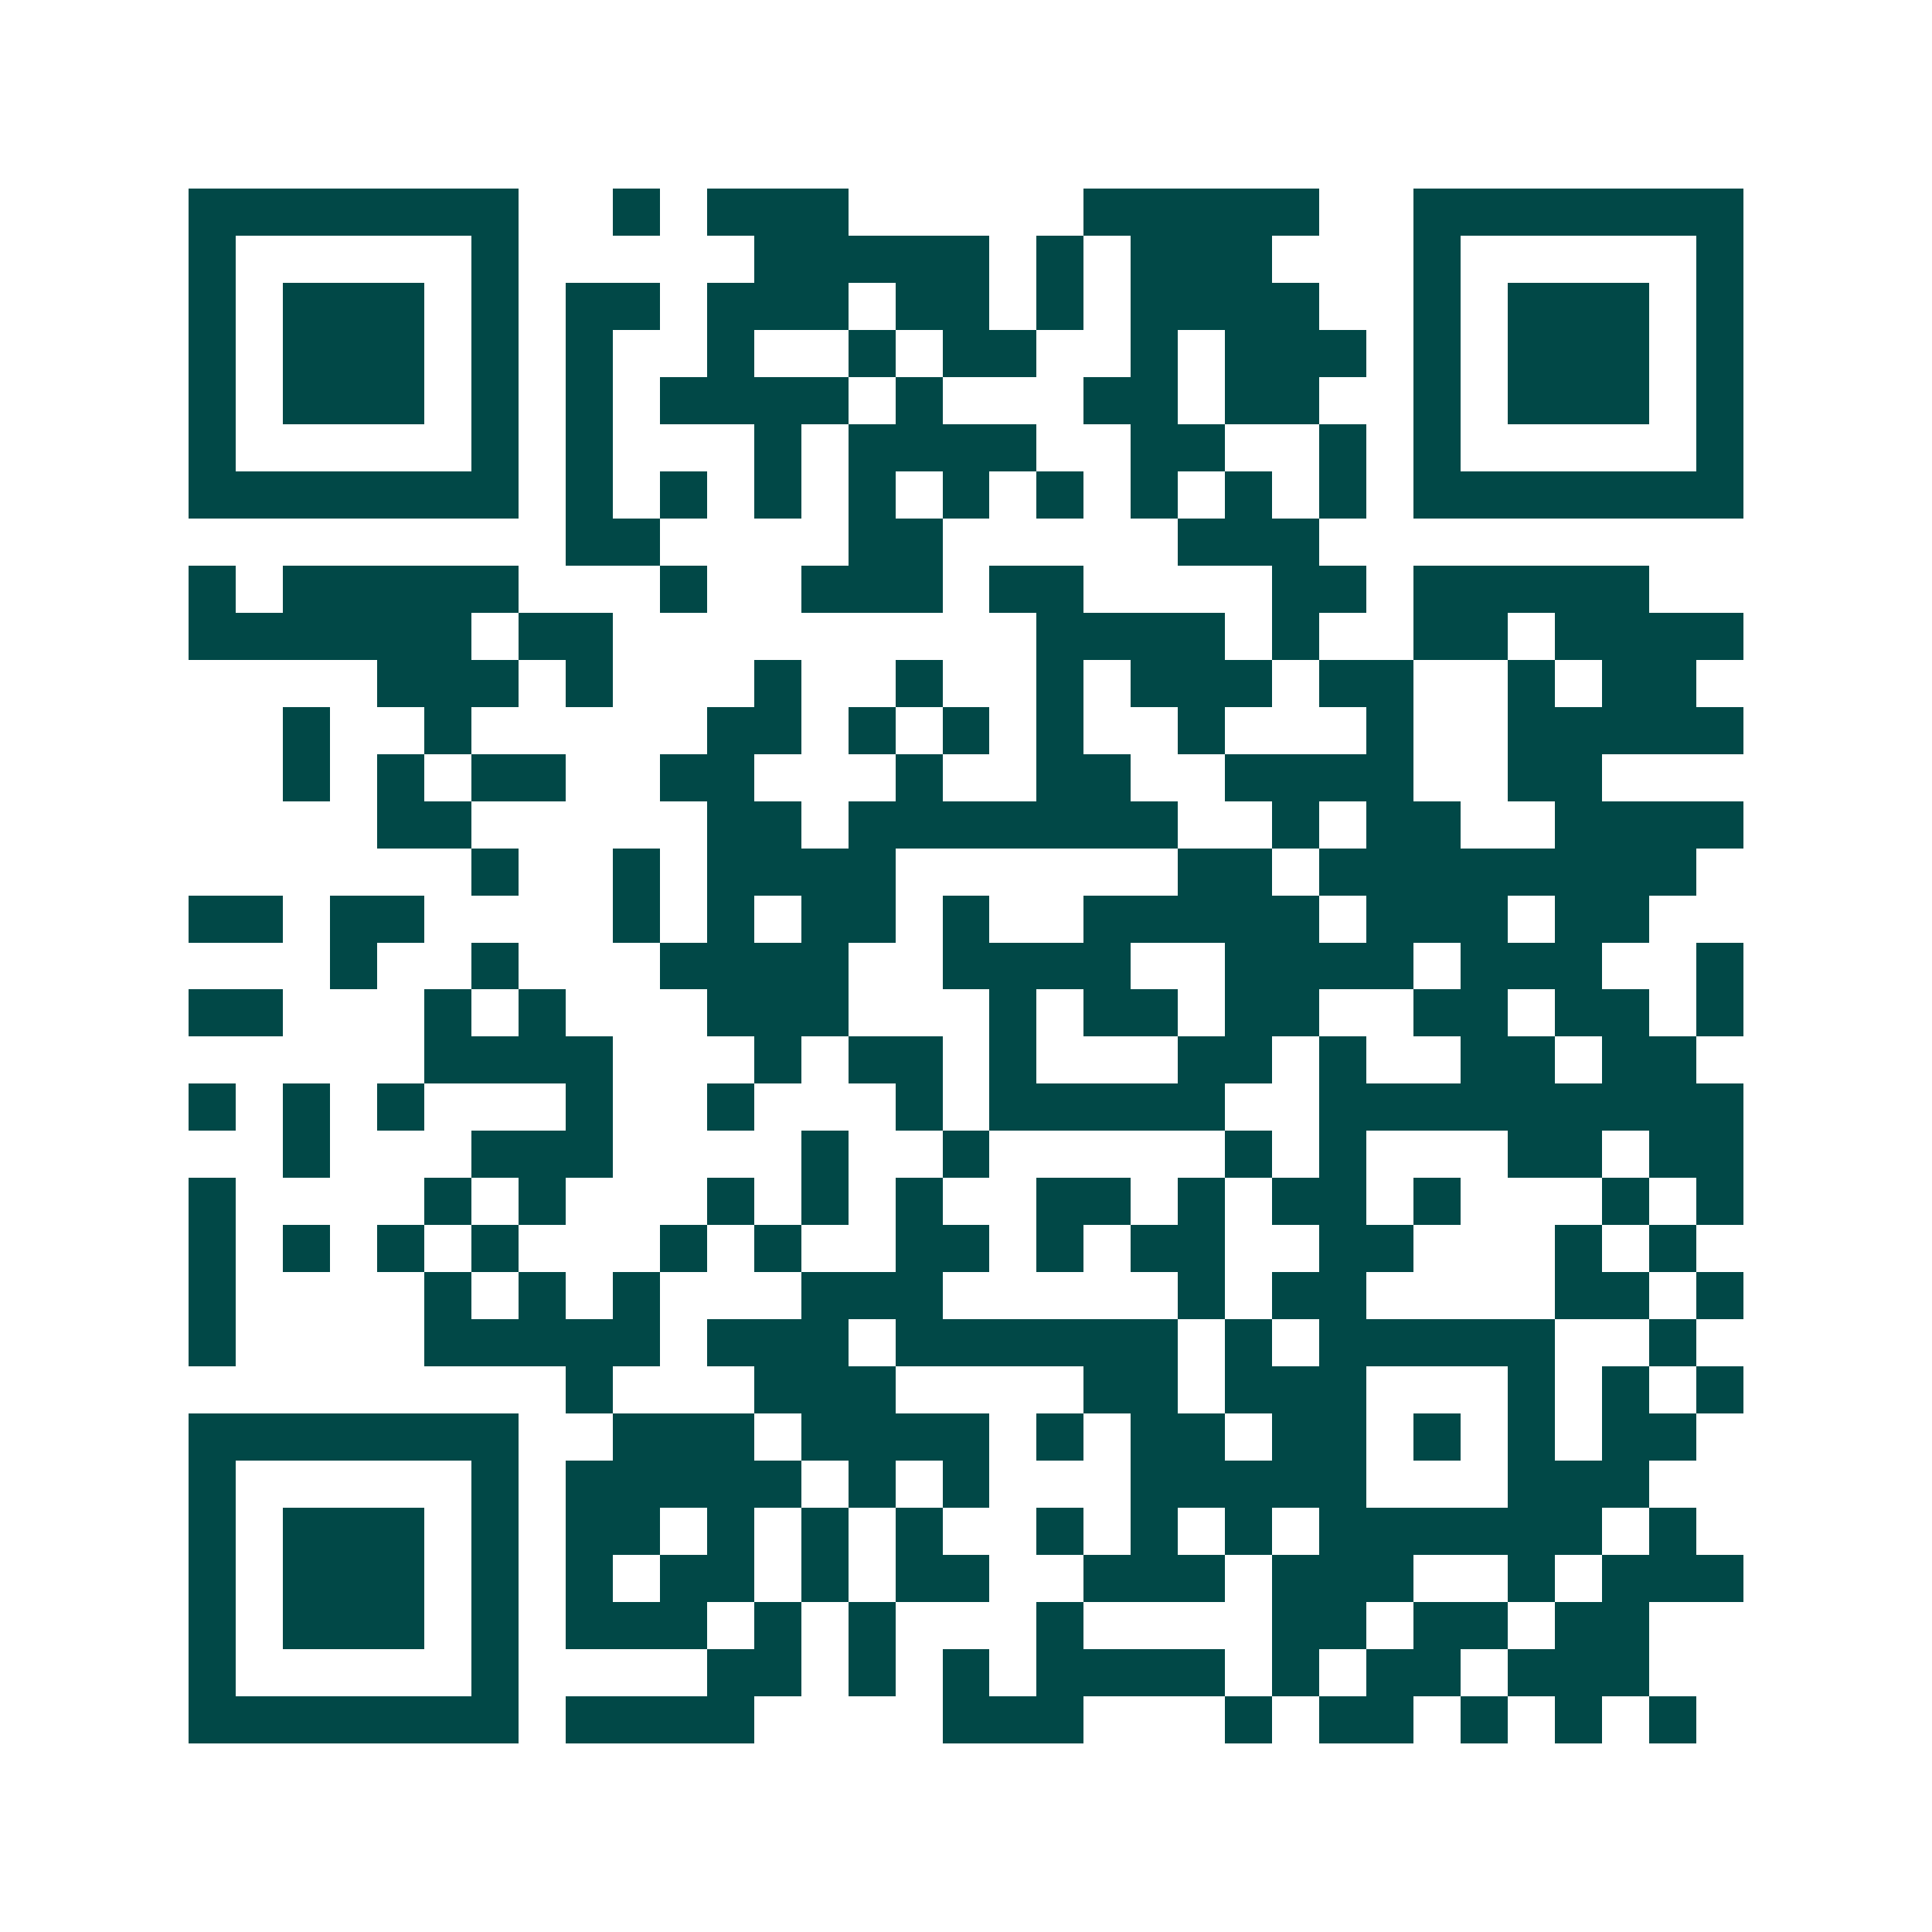 <svg xmlns="http://www.w3.org/2000/svg" width="200" height="200" viewBox="0 0 41 41" shape-rendering="crispEdges"><path fill="#ffffff" d="M0 0h41v41H0z"/><path stroke="#014847" d="M4 4.5h7m2 0h1m1 0h3m5 0h5m2 0h7M4 5.5h1m5 0h1m5 0h5m1 0h1m1 0h3m3 0h1m5 0h1M4 6.5h1m1 0h3m1 0h1m1 0h2m1 0h3m1 0h2m1 0h1m1 0h4m2 0h1m1 0h3m1 0h1M4 7.5h1m1 0h3m1 0h1m1 0h1m2 0h1m2 0h1m1 0h2m2 0h1m1 0h3m1 0h1m1 0h3m1 0h1M4 8.5h1m1 0h3m1 0h1m1 0h1m1 0h4m1 0h1m3 0h2m1 0h2m2 0h1m1 0h3m1 0h1M4 9.5h1m5 0h1m1 0h1m3 0h1m1 0h4m2 0h2m2 0h1m1 0h1m5 0h1M4 10.5h7m1 0h1m1 0h1m1 0h1m1 0h1m1 0h1m1 0h1m1 0h1m1 0h1m1 0h1m1 0h7M12 11.5h2m4 0h2m5 0h3M4 12.5h1m1 0h5m3 0h1m2 0h3m1 0h2m4 0h2m1 0h5M4 13.5h6m1 0h2m9 0h4m1 0h1m2 0h2m1 0h4M8 14.5h3m1 0h1m3 0h1m2 0h1m2 0h1m1 0h3m1 0h2m2 0h1m1 0h2M6 15.5h1m2 0h1m5 0h2m1 0h1m1 0h1m1 0h1m2 0h1m3 0h1m2 0h5M6 16.5h1m1 0h1m1 0h2m2 0h2m3 0h1m2 0h2m2 0h4m2 0h2M8 17.5h2m5 0h2m1 0h7m2 0h1m1 0h2m2 0h4M10 18.5h1m2 0h1m1 0h4m6 0h2m1 0h8M4 19.5h2m1 0h2m4 0h1m1 0h1m1 0h2m1 0h1m2 0h5m1 0h3m1 0h2M7 20.5h1m2 0h1m3 0h4m2 0h4m2 0h4m1 0h3m2 0h1M4 21.5h2m3 0h1m1 0h1m3 0h3m3 0h1m1 0h2m1 0h2m2 0h2m1 0h2m1 0h1M9 22.5h4m3 0h1m1 0h2m1 0h1m3 0h2m1 0h1m2 0h2m1 0h2M4 23.5h1m1 0h1m1 0h1m3 0h1m2 0h1m3 0h1m1 0h5m2 0h9M6 24.5h1m3 0h3m4 0h1m2 0h1m5 0h1m1 0h1m3 0h2m1 0h2M4 25.5h1m4 0h1m1 0h1m3 0h1m1 0h1m1 0h1m2 0h2m1 0h1m1 0h2m1 0h1m3 0h1m1 0h1M4 26.5h1m1 0h1m1 0h1m1 0h1m3 0h1m1 0h1m2 0h2m1 0h1m1 0h2m2 0h2m3 0h1m1 0h1M4 27.5h1m4 0h1m1 0h1m1 0h1m3 0h3m5 0h1m1 0h2m4 0h2m1 0h1M4 28.5h1m4 0h5m1 0h3m1 0h6m1 0h1m1 0h5m2 0h1M12 29.5h1m3 0h3m4 0h2m1 0h3m3 0h1m1 0h1m1 0h1M4 30.5h7m2 0h3m1 0h4m1 0h1m1 0h2m1 0h2m1 0h1m1 0h1m1 0h2M4 31.5h1m5 0h1m1 0h5m1 0h1m1 0h1m3 0h5m3 0h3M4 32.5h1m1 0h3m1 0h1m1 0h2m1 0h1m1 0h1m1 0h1m2 0h1m1 0h1m1 0h1m1 0h6m1 0h1M4 33.5h1m1 0h3m1 0h1m1 0h1m1 0h2m1 0h1m1 0h2m2 0h3m1 0h3m2 0h1m1 0h3M4 34.5h1m1 0h3m1 0h1m1 0h3m1 0h1m1 0h1m3 0h1m4 0h2m1 0h2m1 0h2M4 35.5h1m5 0h1m4 0h2m1 0h1m1 0h1m1 0h4m1 0h1m1 0h2m1 0h3M4 36.5h7m1 0h4m4 0h3m3 0h1m1 0h2m1 0h1m1 0h1m1 0h1"/></svg>
